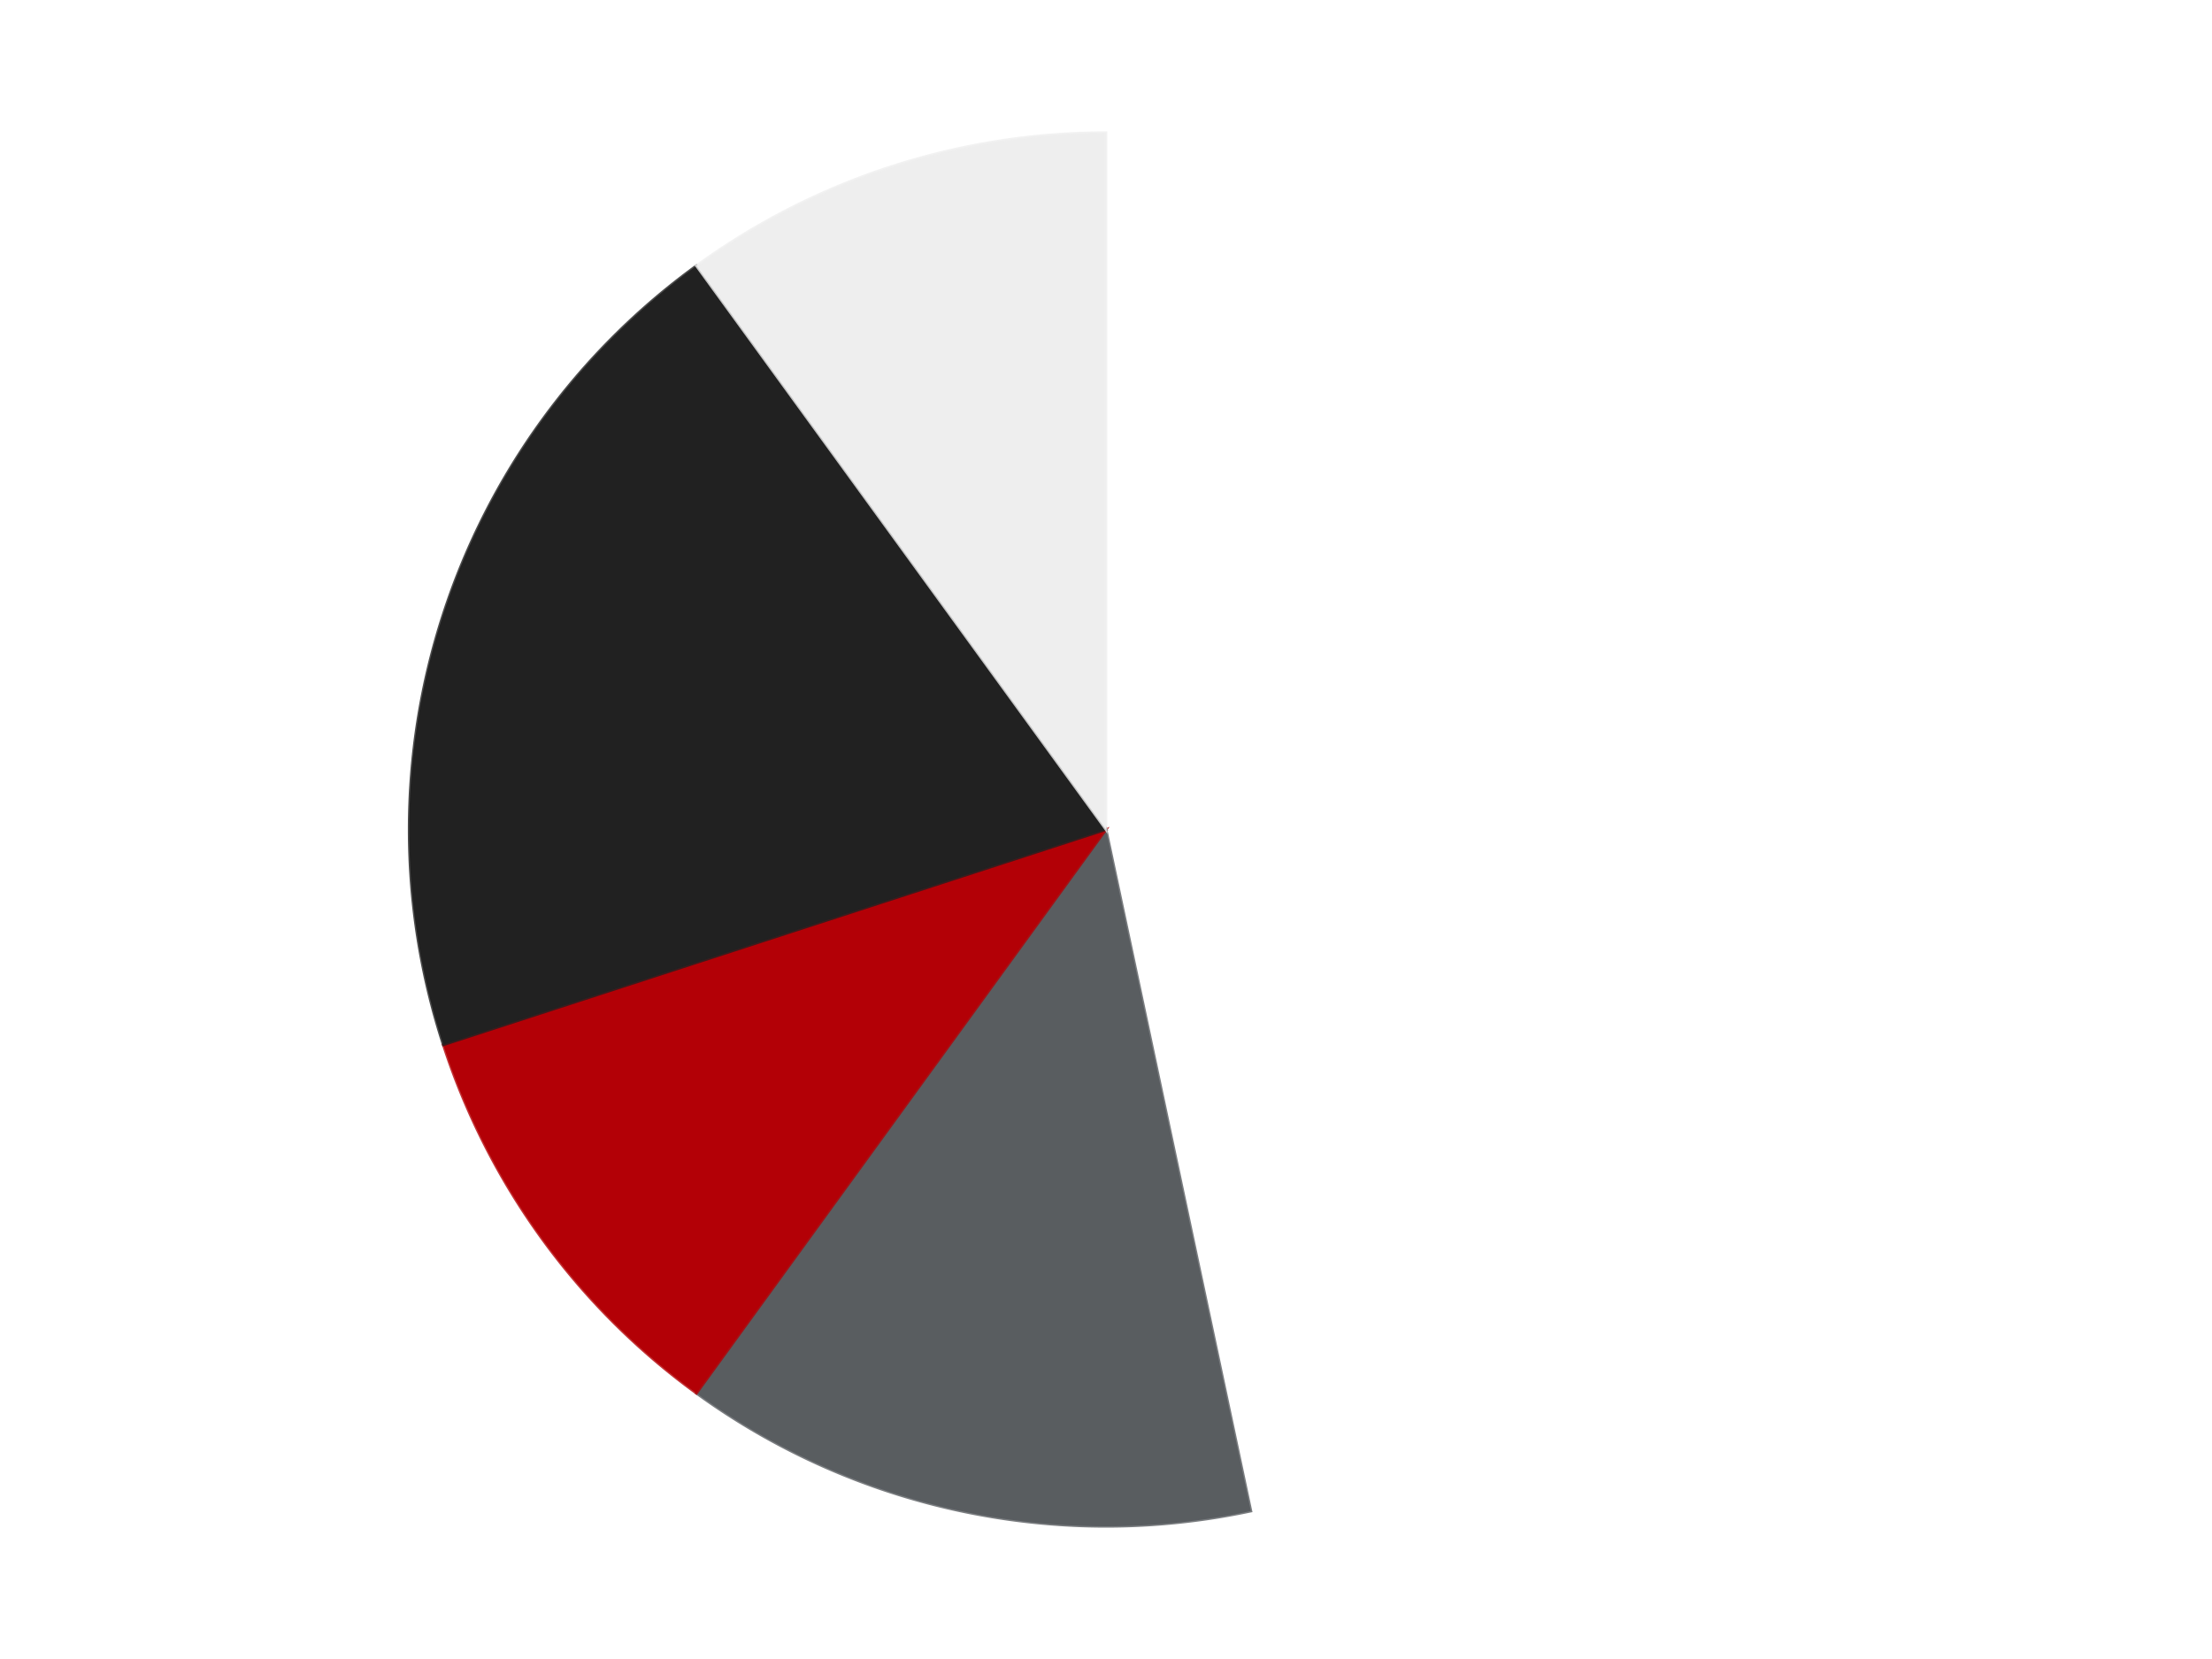<?xml version='1.0' encoding='utf-8'?>
<svg xmlns="http://www.w3.org/2000/svg" xmlns:xlink="http://www.w3.org/1999/xlink" id="chart-75fcc7f5-7c58-48ce-96a1-e55ebd5542c1" class="pygal-chart" viewBox="0 0 800 600"><!--Generated with pygal 3.0.4 (lxml) ©Kozea 2012-2016 on 2024-07-06--><!--http://pygal.org--><!--http://github.com/Kozea/pygal--><defs><style type="text/css">#chart-75fcc7f5-7c58-48ce-96a1-e55ebd5542c1{-webkit-user-select:none;-webkit-font-smoothing:antialiased;font-family:Consolas,"Liberation Mono",Menlo,Courier,monospace}#chart-75fcc7f5-7c58-48ce-96a1-e55ebd5542c1 .title{font-family:Consolas,"Liberation Mono",Menlo,Courier,monospace;font-size:16px}#chart-75fcc7f5-7c58-48ce-96a1-e55ebd5542c1 .legends .legend text{font-family:Consolas,"Liberation Mono",Menlo,Courier,monospace;font-size:14px}#chart-75fcc7f5-7c58-48ce-96a1-e55ebd5542c1 .axis text{font-family:Consolas,"Liberation Mono",Menlo,Courier,monospace;font-size:10px}#chart-75fcc7f5-7c58-48ce-96a1-e55ebd5542c1 .axis text.major{font-family:Consolas,"Liberation Mono",Menlo,Courier,monospace;font-size:10px}#chart-75fcc7f5-7c58-48ce-96a1-e55ebd5542c1 .text-overlay text.value{font-family:Consolas,"Liberation Mono",Menlo,Courier,monospace;font-size:16px}#chart-75fcc7f5-7c58-48ce-96a1-e55ebd5542c1 .text-overlay text.label{font-family:Consolas,"Liberation Mono",Menlo,Courier,monospace;font-size:10px}#chart-75fcc7f5-7c58-48ce-96a1-e55ebd5542c1 .tooltip{font-family:Consolas,"Liberation Mono",Menlo,Courier,monospace;font-size:14px}#chart-75fcc7f5-7c58-48ce-96a1-e55ebd5542c1 text.no_data{font-family:Consolas,"Liberation Mono",Menlo,Courier,monospace;font-size:64px}
#chart-75fcc7f5-7c58-48ce-96a1-e55ebd5542c1{background-color:transparent}#chart-75fcc7f5-7c58-48ce-96a1-e55ebd5542c1 path,#chart-75fcc7f5-7c58-48ce-96a1-e55ebd5542c1 line,#chart-75fcc7f5-7c58-48ce-96a1-e55ebd5542c1 rect,#chart-75fcc7f5-7c58-48ce-96a1-e55ebd5542c1 circle{-webkit-transition:150ms;-moz-transition:150ms;transition:150ms}#chart-75fcc7f5-7c58-48ce-96a1-e55ebd5542c1 .graph &gt; .background{fill:transparent}#chart-75fcc7f5-7c58-48ce-96a1-e55ebd5542c1 .plot &gt; .background{fill:transparent}#chart-75fcc7f5-7c58-48ce-96a1-e55ebd5542c1 .graph{fill:rgba(0,0,0,.87)}#chart-75fcc7f5-7c58-48ce-96a1-e55ebd5542c1 text.no_data{fill:rgba(0,0,0,1)}#chart-75fcc7f5-7c58-48ce-96a1-e55ebd5542c1 .title{fill:rgba(0,0,0,1)}#chart-75fcc7f5-7c58-48ce-96a1-e55ebd5542c1 .legends .legend text{fill:rgba(0,0,0,.87)}#chart-75fcc7f5-7c58-48ce-96a1-e55ebd5542c1 .legends .legend:hover text{fill:rgba(0,0,0,1)}#chart-75fcc7f5-7c58-48ce-96a1-e55ebd5542c1 .axis .line{stroke:rgba(0,0,0,1)}#chart-75fcc7f5-7c58-48ce-96a1-e55ebd5542c1 .axis .guide.line{stroke:rgba(0,0,0,.54)}#chart-75fcc7f5-7c58-48ce-96a1-e55ebd5542c1 .axis .major.line{stroke:rgba(0,0,0,.87)}#chart-75fcc7f5-7c58-48ce-96a1-e55ebd5542c1 .axis text.major{fill:rgba(0,0,0,1)}#chart-75fcc7f5-7c58-48ce-96a1-e55ebd5542c1 .axis.y .guides:hover .guide.line,#chart-75fcc7f5-7c58-48ce-96a1-e55ebd5542c1 .line-graph .axis.x .guides:hover .guide.line,#chart-75fcc7f5-7c58-48ce-96a1-e55ebd5542c1 .stackedline-graph .axis.x .guides:hover .guide.line,#chart-75fcc7f5-7c58-48ce-96a1-e55ebd5542c1 .xy-graph .axis.x .guides:hover .guide.line{stroke:rgba(0,0,0,1)}#chart-75fcc7f5-7c58-48ce-96a1-e55ebd5542c1 .axis .guides:hover text{fill:rgba(0,0,0,1)}#chart-75fcc7f5-7c58-48ce-96a1-e55ebd5542c1 .reactive{fill-opacity:1.0;stroke-opacity:.8;stroke-width:1}#chart-75fcc7f5-7c58-48ce-96a1-e55ebd5542c1 .ci{stroke:rgba(0,0,0,.87)}#chart-75fcc7f5-7c58-48ce-96a1-e55ebd5542c1 .reactive.active,#chart-75fcc7f5-7c58-48ce-96a1-e55ebd5542c1 .active .reactive{fill-opacity:0.6;stroke-opacity:.9;stroke-width:4}#chart-75fcc7f5-7c58-48ce-96a1-e55ebd5542c1 .ci .reactive.active{stroke-width:1.5}#chart-75fcc7f5-7c58-48ce-96a1-e55ebd5542c1 .series text{fill:rgba(0,0,0,1)}#chart-75fcc7f5-7c58-48ce-96a1-e55ebd5542c1 .tooltip rect{fill:transparent;stroke:rgba(0,0,0,1);-webkit-transition:opacity 150ms;-moz-transition:opacity 150ms;transition:opacity 150ms}#chart-75fcc7f5-7c58-48ce-96a1-e55ebd5542c1 .tooltip .label{fill:rgba(0,0,0,.87)}#chart-75fcc7f5-7c58-48ce-96a1-e55ebd5542c1 .tooltip .label{fill:rgba(0,0,0,.87)}#chart-75fcc7f5-7c58-48ce-96a1-e55ebd5542c1 .tooltip .legend{font-size:.8em;fill:rgba(0,0,0,.54)}#chart-75fcc7f5-7c58-48ce-96a1-e55ebd5542c1 .tooltip .x_label{font-size:.6em;fill:rgba(0,0,0,1)}#chart-75fcc7f5-7c58-48ce-96a1-e55ebd5542c1 .tooltip .xlink{font-size:.5em;text-decoration:underline}#chart-75fcc7f5-7c58-48ce-96a1-e55ebd5542c1 .tooltip .value{font-size:1.5em}#chart-75fcc7f5-7c58-48ce-96a1-e55ebd5542c1 .bound{font-size:.5em}#chart-75fcc7f5-7c58-48ce-96a1-e55ebd5542c1 .max-value{font-size:.75em;fill:rgba(0,0,0,.54)}#chart-75fcc7f5-7c58-48ce-96a1-e55ebd5542c1 .map-element{fill:transparent;stroke:rgba(0,0,0,.54) !important}#chart-75fcc7f5-7c58-48ce-96a1-e55ebd5542c1 .map-element .reactive{fill-opacity:inherit;stroke-opacity:inherit}#chart-75fcc7f5-7c58-48ce-96a1-e55ebd5542c1 .color-0,#chart-75fcc7f5-7c58-48ce-96a1-e55ebd5542c1 .color-0 a:visited{stroke:#F44336;fill:#F44336}#chart-75fcc7f5-7c58-48ce-96a1-e55ebd5542c1 .color-1,#chart-75fcc7f5-7c58-48ce-96a1-e55ebd5542c1 .color-1 a:visited{stroke:#3F51B5;fill:#3F51B5}#chart-75fcc7f5-7c58-48ce-96a1-e55ebd5542c1 .color-2,#chart-75fcc7f5-7c58-48ce-96a1-e55ebd5542c1 .color-2 a:visited{stroke:#009688;fill:#009688}#chart-75fcc7f5-7c58-48ce-96a1-e55ebd5542c1 .color-3,#chart-75fcc7f5-7c58-48ce-96a1-e55ebd5542c1 .color-3 a:visited{stroke:#FFC107;fill:#FFC107}#chart-75fcc7f5-7c58-48ce-96a1-e55ebd5542c1 .color-4,#chart-75fcc7f5-7c58-48ce-96a1-e55ebd5542c1 .color-4 a:visited{stroke:#FF5722;fill:#FF5722}#chart-75fcc7f5-7c58-48ce-96a1-e55ebd5542c1 .text-overlay .color-0 text{fill:black}#chart-75fcc7f5-7c58-48ce-96a1-e55ebd5542c1 .text-overlay .color-1 text{fill:black}#chart-75fcc7f5-7c58-48ce-96a1-e55ebd5542c1 .text-overlay .color-2 text{fill:black}#chart-75fcc7f5-7c58-48ce-96a1-e55ebd5542c1 .text-overlay .color-3 text{fill:black}#chart-75fcc7f5-7c58-48ce-96a1-e55ebd5542c1 .text-overlay .color-4 text{fill:black}
#chart-75fcc7f5-7c58-48ce-96a1-e55ebd5542c1 text.no_data{text-anchor:middle}#chart-75fcc7f5-7c58-48ce-96a1-e55ebd5542c1 .guide.line{fill:none}#chart-75fcc7f5-7c58-48ce-96a1-e55ebd5542c1 .centered{text-anchor:middle}#chart-75fcc7f5-7c58-48ce-96a1-e55ebd5542c1 .title{text-anchor:middle}#chart-75fcc7f5-7c58-48ce-96a1-e55ebd5542c1 .legends .legend text{fill-opacity:1}#chart-75fcc7f5-7c58-48ce-96a1-e55ebd5542c1 .axis.x text{text-anchor:middle}#chart-75fcc7f5-7c58-48ce-96a1-e55ebd5542c1 .axis.x:not(.web) text[transform]{text-anchor:start}#chart-75fcc7f5-7c58-48ce-96a1-e55ebd5542c1 .axis.x:not(.web) text[transform].backwards{text-anchor:end}#chart-75fcc7f5-7c58-48ce-96a1-e55ebd5542c1 .axis.y text{text-anchor:end}#chart-75fcc7f5-7c58-48ce-96a1-e55ebd5542c1 .axis.y text[transform].backwards{text-anchor:start}#chart-75fcc7f5-7c58-48ce-96a1-e55ebd5542c1 .axis.y2 text{text-anchor:start}#chart-75fcc7f5-7c58-48ce-96a1-e55ebd5542c1 .axis.y2 text[transform].backwards{text-anchor:end}#chart-75fcc7f5-7c58-48ce-96a1-e55ebd5542c1 .axis .guide.line{stroke-dasharray:4,4;stroke:black}#chart-75fcc7f5-7c58-48ce-96a1-e55ebd5542c1 .axis .major.guide.line{stroke-dasharray:6,6;stroke:black}#chart-75fcc7f5-7c58-48ce-96a1-e55ebd5542c1 .horizontal .axis.y .guide.line,#chart-75fcc7f5-7c58-48ce-96a1-e55ebd5542c1 .horizontal .axis.y2 .guide.line,#chart-75fcc7f5-7c58-48ce-96a1-e55ebd5542c1 .vertical .axis.x .guide.line{opacity:0}#chart-75fcc7f5-7c58-48ce-96a1-e55ebd5542c1 .horizontal .axis.always_show .guide.line,#chart-75fcc7f5-7c58-48ce-96a1-e55ebd5542c1 .vertical .axis.always_show .guide.line{opacity:1 !important}#chart-75fcc7f5-7c58-48ce-96a1-e55ebd5542c1 .axis.y .guides:hover .guide.line,#chart-75fcc7f5-7c58-48ce-96a1-e55ebd5542c1 .axis.y2 .guides:hover .guide.line,#chart-75fcc7f5-7c58-48ce-96a1-e55ebd5542c1 .axis.x .guides:hover .guide.line{opacity:1}#chart-75fcc7f5-7c58-48ce-96a1-e55ebd5542c1 .axis .guides:hover text{opacity:1}#chart-75fcc7f5-7c58-48ce-96a1-e55ebd5542c1 .nofill{fill:none}#chart-75fcc7f5-7c58-48ce-96a1-e55ebd5542c1 .subtle-fill{fill-opacity:.2}#chart-75fcc7f5-7c58-48ce-96a1-e55ebd5542c1 .dot{stroke-width:1px;fill-opacity:1;stroke-opacity:1}#chart-75fcc7f5-7c58-48ce-96a1-e55ebd5542c1 .dot.active{stroke-width:5px}#chart-75fcc7f5-7c58-48ce-96a1-e55ebd5542c1 .dot.negative{fill:transparent}#chart-75fcc7f5-7c58-48ce-96a1-e55ebd5542c1 text,#chart-75fcc7f5-7c58-48ce-96a1-e55ebd5542c1 tspan{stroke:none !important}#chart-75fcc7f5-7c58-48ce-96a1-e55ebd5542c1 .series text.active{opacity:1}#chart-75fcc7f5-7c58-48ce-96a1-e55ebd5542c1 .tooltip rect{fill-opacity:.95;stroke-width:.5}#chart-75fcc7f5-7c58-48ce-96a1-e55ebd5542c1 .tooltip text{fill-opacity:1}#chart-75fcc7f5-7c58-48ce-96a1-e55ebd5542c1 .showable{visibility:hidden}#chart-75fcc7f5-7c58-48ce-96a1-e55ebd5542c1 .showable.shown{visibility:visible}#chart-75fcc7f5-7c58-48ce-96a1-e55ebd5542c1 .gauge-background{fill:rgba(229,229,229,1);stroke:none}#chart-75fcc7f5-7c58-48ce-96a1-e55ebd5542c1 .bg-lines{stroke:transparent;stroke-width:2px}</style><script type="text/javascript">window.pygal = window.pygal || {};window.pygal.config = window.pygal.config || {};window.pygal.config['75fcc7f5-7c58-48ce-96a1-e55ebd5542c1'] = {"allow_interruptions": false, "box_mode": "extremes", "classes": ["pygal-chart"], "css": ["file://style.css", "file://graph.css"], "defs": [], "disable_xml_declaration": false, "dots_size": 2.5, "dynamic_print_values": false, "explicit_size": false, "fill": false, "force_uri_protocol": "https", "formatter": null, "half_pie": false, "height": 600, "include_x_axis": false, "inner_radius": 0, "interpolate": null, "interpolation_parameters": {}, "interpolation_precision": 250, "inverse_y_axis": false, "js": ["//kozea.github.io/pygal.js/2.0.x/pygal-tooltips.min.js"], "legend_at_bottom": false, "legend_at_bottom_columns": null, "legend_box_size": 12, "logarithmic": false, "margin": 20, "margin_bottom": null, "margin_left": null, "margin_right": null, "margin_top": null, "max_scale": 16, "min_scale": 4, "missing_value_fill_truncation": "x", "no_data_text": "No data", "no_prefix": false, "order_min": null, "pretty_print": false, "print_labels": false, "print_values": false, "print_values_position": "center", "print_zeroes": true, "range": null, "rounded_bars": null, "secondary_range": null, "show_dots": true, "show_legend": false, "show_minor_x_labels": true, "show_minor_y_labels": true, "show_only_major_dots": false, "show_x_guides": false, "show_x_labels": true, "show_y_guides": true, "show_y_labels": true, "spacing": 10, "stack_from_top": false, "strict": false, "stroke": true, "stroke_style": null, "style": {"background": "transparent", "ci_colors": [], "colors": ["#F44336", "#3F51B5", "#009688", "#FFC107", "#FF5722", "#9C27B0", "#03A9F4", "#8BC34A", "#FF9800", "#E91E63", "#2196F3", "#4CAF50", "#FFEB3B", "#673AB7", "#00BCD4", "#CDDC39", "#9E9E9E", "#607D8B"], "dot_opacity": "1", "font_family": "Consolas, \"Liberation Mono\", Menlo, Courier, monospace", "foreground": "rgba(0, 0, 0, .87)", "foreground_strong": "rgba(0, 0, 0, 1)", "foreground_subtle": "rgba(0, 0, 0, .54)", "guide_stroke_color": "black", "guide_stroke_dasharray": "4,4", "label_font_family": "Consolas, \"Liberation Mono\", Menlo, Courier, monospace", "label_font_size": 10, "legend_font_family": "Consolas, \"Liberation Mono\", Menlo, Courier, monospace", "legend_font_size": 14, "major_guide_stroke_color": "black", "major_guide_stroke_dasharray": "6,6", "major_label_font_family": "Consolas, \"Liberation Mono\", Menlo, Courier, monospace", "major_label_font_size": 10, "no_data_font_family": "Consolas, \"Liberation Mono\", Menlo, Courier, monospace", "no_data_font_size": 64, "opacity": "1.0", "opacity_hover": "0.6", "plot_background": "transparent", "stroke_opacity": ".8", "stroke_opacity_hover": ".9", "stroke_width": "1", "stroke_width_hover": "4", "title_font_family": "Consolas, \"Liberation Mono\", Menlo, Courier, monospace", "title_font_size": 16, "tooltip_font_family": "Consolas, \"Liberation Mono\", Menlo, Courier, monospace", "tooltip_font_size": 14, "transition": "150ms", "value_background": "rgba(229, 229, 229, 1)", "value_colors": [], "value_font_family": "Consolas, \"Liberation Mono\", Menlo, Courier, monospace", "value_font_size": 16, "value_label_font_family": "Consolas, \"Liberation Mono\", Menlo, Courier, monospace", "value_label_font_size": 10}, "title": null, "tooltip_border_radius": 0, "tooltip_fancy_mode": true, "truncate_label": null, "truncate_legend": null, "width": 800, "x_label_rotation": 0, "x_labels": null, "x_labels_major": null, "x_labels_major_count": null, "x_labels_major_every": null, "x_title": null, "xrange": null, "y_label_rotation": 0, "y_labels": null, "y_labels_major": null, "y_labels_major_count": null, "y_labels_major_every": null, "y_title": null, "zero": 0, "legends": ["White", "Dark Bluish Gray", "Red", "Black", "Trans-Clear"]}</script><script type="text/javascript" xlink:href="https://kozea.github.io/pygal.js/2.0.x/pygal-tooltips.min.js"/></defs><title>Pygal</title><g class="graph pie-graph vertical"><rect x="0" y="0" width="800" height="600" class="background"/><g transform="translate(20, 20)" class="plot"><rect x="0" y="0" width="760" height="560" class="background"/><g class="series serie-0 color-0"><g class="slices"><g class="slice" style="fill: #FFFFFF; stroke: #FFFFFF"><path d="M380 28 A252 252 0 0 1 432.394 526.493 L380 280 A0 0 0 0 0 380 280 z" class="slice reactive tooltip-trigger"/><desc class="value">14</desc><desc class="x centered">505.30975881640245</desc><desc class="y centered">266.8294136282757</desc></g></g></g><g class="series serie-1 color-1"><g class="slices"><g class="slice" style="fill: #595D60; stroke: #595D60"><path d="M432.394 526.493 A252 252 0 0 1 231.878 483.872 L380 280 A0 0 0 0 0 380 280 z" class="slice reactive tooltip-trigger"/><desc class="value">4</desc><desc class="x centered">353.8031269569623</desc><desc class="y centered">403.2465976924595</desc></g></g></g><g class="series serie-2 color-2"><g class="slices"><g class="slice" style="fill: #B30006; stroke: #B30006"><path d="M231.878 483.872 A252 252 0 0 1 140.334 357.872 L380 280 A0 0 0 0 0 380 280 z" class="slice reactive tooltip-trigger"/><desc class="value">3</desc><desc class="x centered">278.06385870875664</desc><desc class="y centered">354.06094178885166</desc></g></g></g><g class="series serie-3 color-3"><g class="slices"><g class="slice" style="fill: #212121; stroke: #212121"><path d="M140.334 357.872 A252 252 0 0 1 231.878 76.128 L380 280 A0 0 0 0 0 380 280 z" class="slice reactive tooltip-trigger"/><desc class="value">6</desc><desc class="x centered">260.16687894681064</desc><desc class="y centered">241.06385870875664</desc></g></g></g><g class="series serie-4 color-4"><g class="slices"><g class="slice" style="fill: #EEEEEE; stroke: #EEEEEE"><path d="M231.878 76.128 A252 252 0 0 1 380 28 L380 280 A0 0 0 0 0 380 280 z" class="slice reactive tooltip-trigger"/><desc class="value">3</desc><desc class="x centered">341.0638587087566</desc><desc class="y centered">160.16687894681064</desc></g></g></g></g><g class="titles"/><g transform="translate(20, 20)" class="plot overlay"><g class="series serie-0 color-0"/><g class="series serie-1 color-1"/><g class="series serie-2 color-2"/><g class="series serie-3 color-3"/><g class="series serie-4 color-4"/></g><g transform="translate(20, 20)" class="plot text-overlay"><g class="series serie-0 color-0"/><g class="series serie-1 color-1"/><g class="series serie-2 color-2"/><g class="series serie-3 color-3"/><g class="series serie-4 color-4"/></g><g transform="translate(20, 20)" class="plot tooltip-overlay"><g transform="translate(0 0)" style="opacity: 0" class="tooltip"><rect rx="0" ry="0" width="0" height="0" class="tooltip-box"/><g class="text"/></g></g></g></svg>